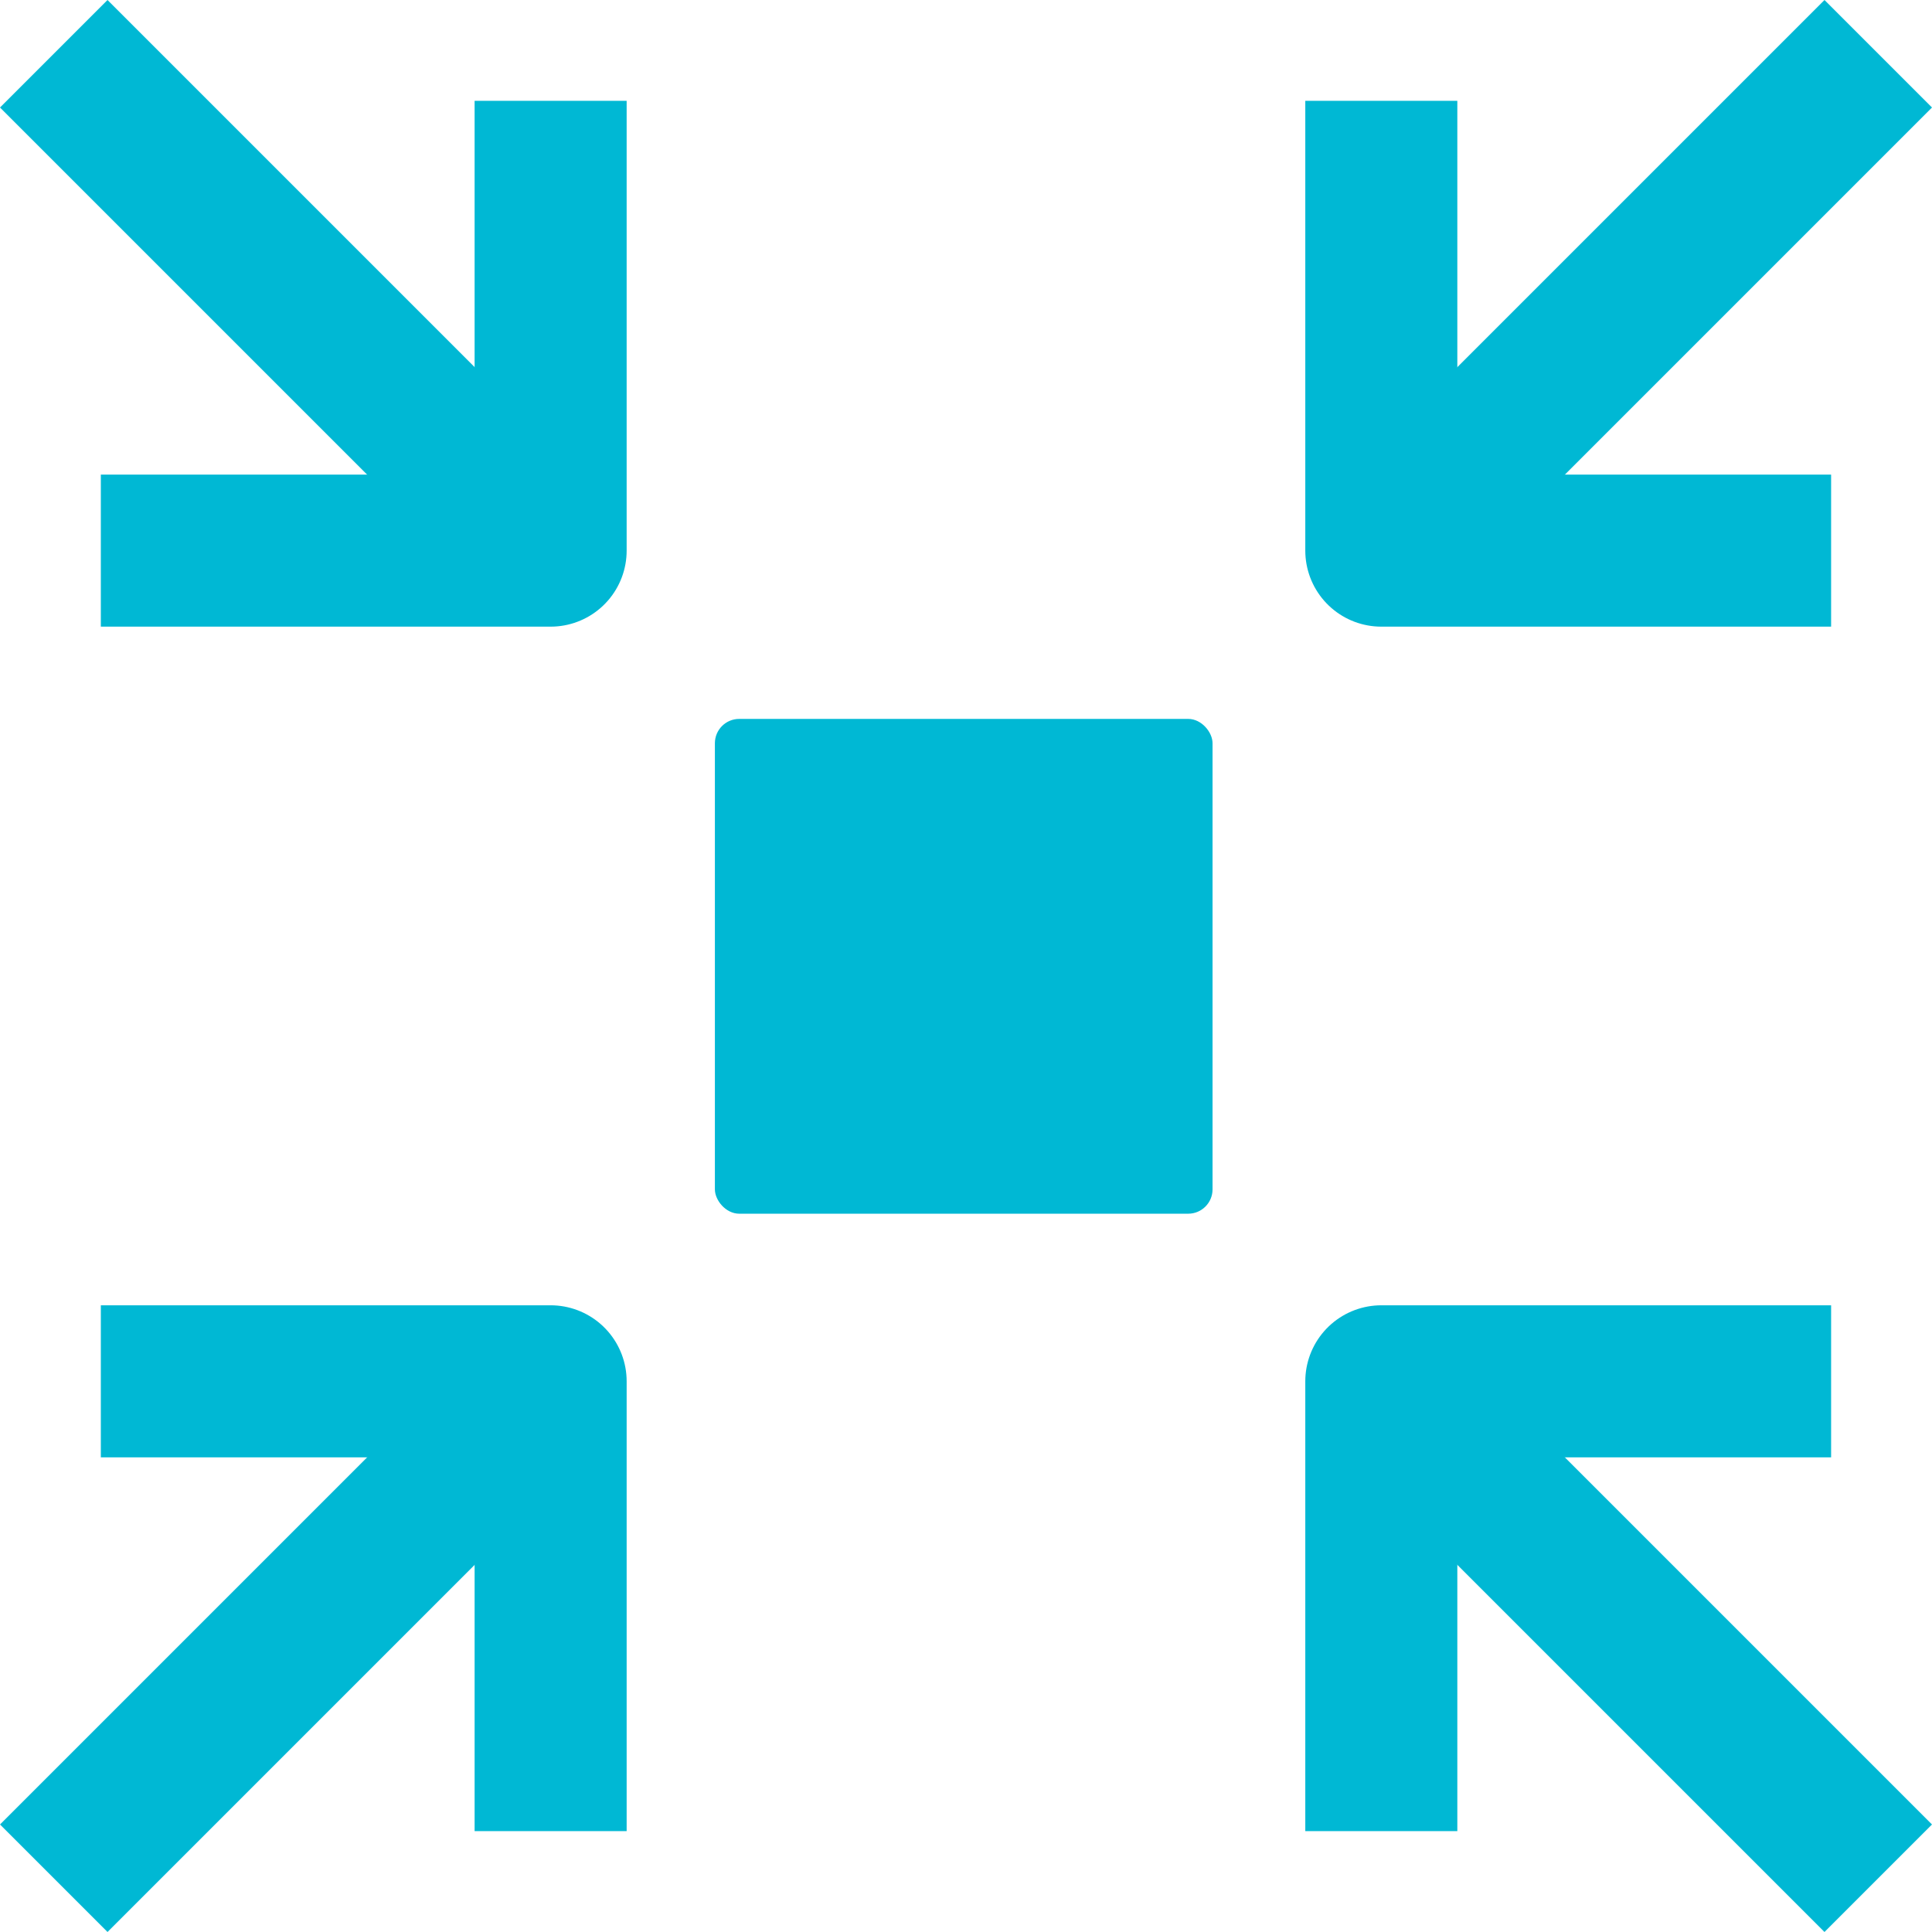 <svg xmlns="http://www.w3.org/2000/svg" width="31.768" height="31.768" viewBox="0 0 31.768 31.768">
  <g id="Group_43826" data-name="Group 43826" transform="translate(3457.778 -5055.222)">
    <g id="Group_43827" data-name="Group 43827" transform="translate(-3435.065 5056.106)">
      <path id="Path_81361" data-name="Path 81361" d="M27.146,12.146H21V6" transform="translate(-21 -3.976)" fill="none" stroke="#00b8d4" stroke-linecap="square" stroke-linejoin="round" stroke-width="2.5"/>
      <path id="Path_81362" data-name="Path 81362" d="M21,11.671,28.171,4.5" transform="translate(-20 -4.5)" fill="none" stroke="#00b8d4" stroke-linejoin="round" stroke-width="2.5"/>
    </g>
    <rect id="Rectangle_17098" data-name="Rectangle 17098" width="8.183" height="8.136" rx="0.4" transform="translate(-3446.023 5067.043)" fill="#00b8d4"/>
    <g id="Group_43828" data-name="Group 43828" transform="translate(-3456.894 5056.106)">
      <path id="Path_81361-2" data-name="Path 81361" d="M21,12.146h6.146V6" transform="translate(-18.976 -3.976)" fill="none" stroke="#00b8d4" stroke-linecap="square" stroke-linejoin="round" stroke-width="2.5"/>
      <path id="Path_81362-2" data-name="Path 81362" d="M28.171,11.671,21,4.5" transform="translate(-21 -4.5)" fill="none" stroke="#00b8d4" stroke-linejoin="round" stroke-width="2.5"/>
    </g>
    <g id="Group_43829" data-name="Group 43829" transform="translate(-3435.065 5077.935)">
      <path id="Path_81361-3" data-name="Path 81361" d="M27.146,6H21v6.146" transform="translate(-21 -6)" fill="none" stroke="#00b8d4" stroke-linecap="square" stroke-linejoin="round" stroke-width="2.5"/>
      <path id="Path_81362-3" data-name="Path 81362" d="M21,4.5l7.171,7.171" transform="translate(-20 -3.5)" fill="none" stroke="#00b8d4" stroke-linejoin="round" stroke-width="2.5"/>
    </g>
    <g id="Group_43830" data-name="Group 43830" transform="translate(-3456.894 5077.935)">
      <path id="Path_81361-4" data-name="Path 81361" d="M21,6h6.146v6.146" transform="translate(-18.976 -6)" fill="none" stroke="#00b8d4" stroke-linecap="square" stroke-linejoin="round" stroke-width="2.5"/>
      <path id="Path_81362-4" data-name="Path 81362" d="M28.171,4.5,21,11.671" transform="translate(-21 -3.5)" fill="none" stroke="#00b8d4" stroke-linejoin="round" stroke-width="2.5"/>
    </g>
  </g>
</svg>
